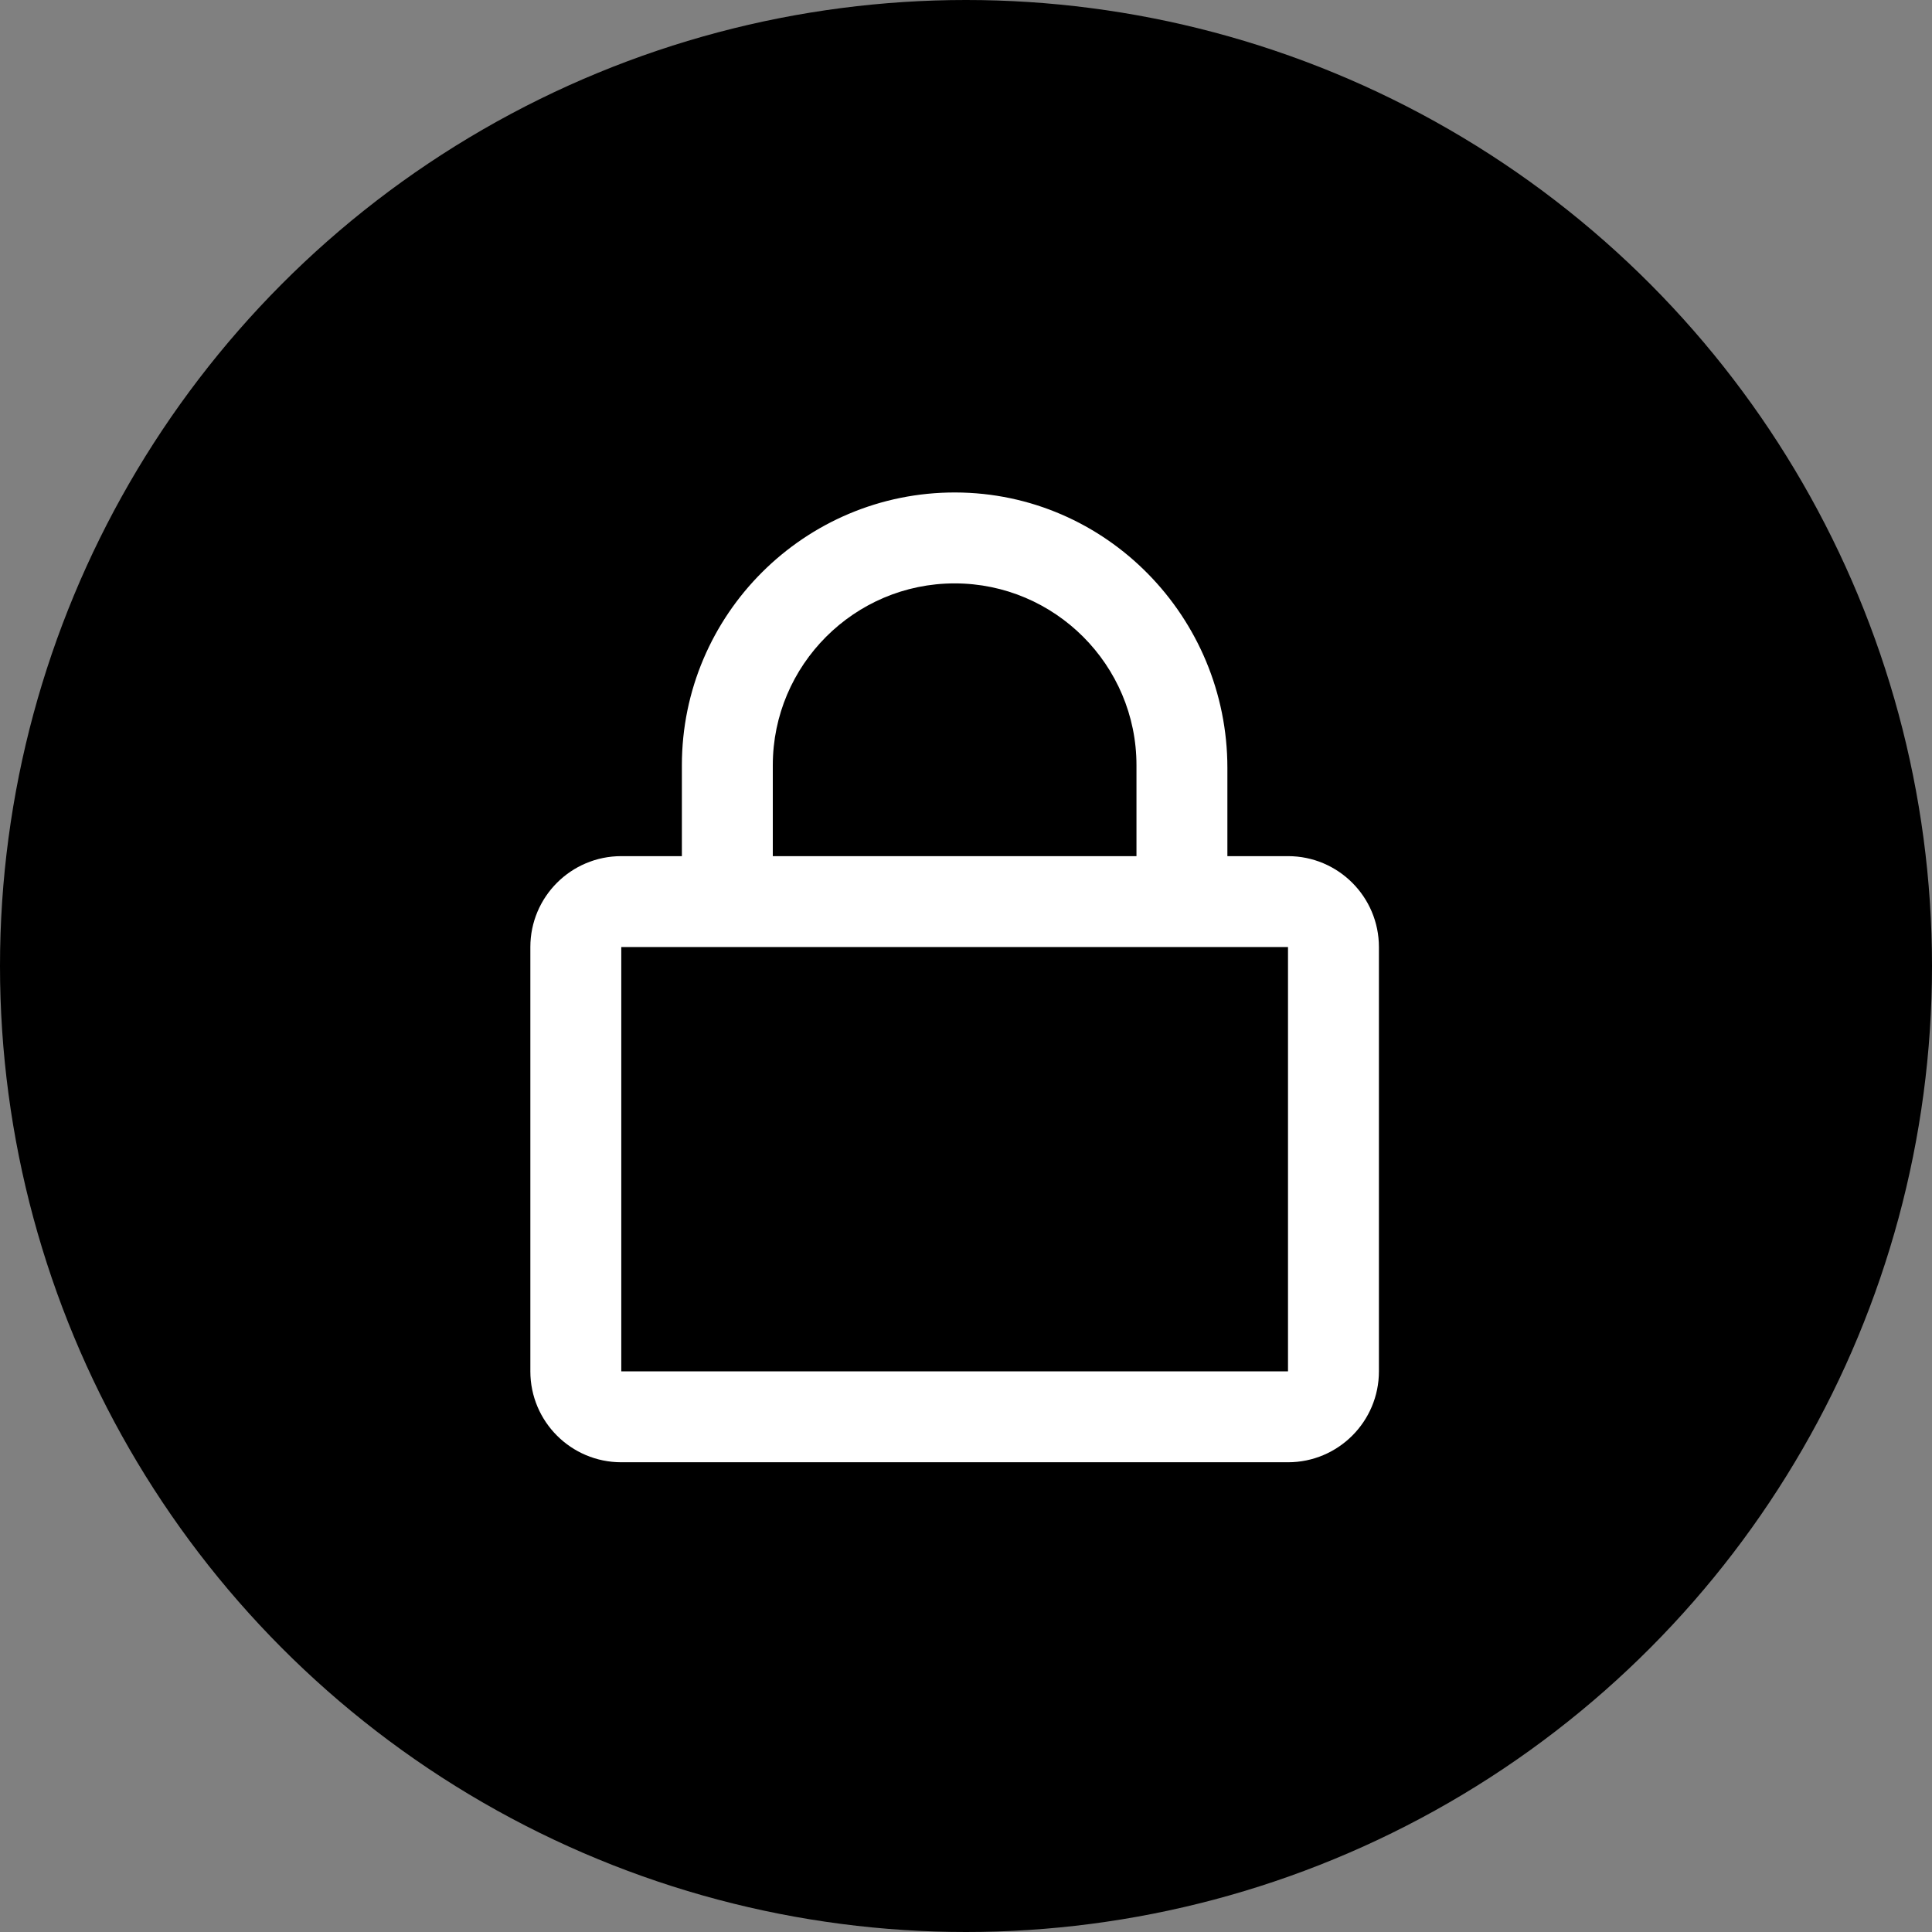 <?xml version="1.0" encoding="UTF-8"?>
<svg width="51px" height="51px" viewBox="0 0 51 51" version="1.1" xmlns="http://www.w3.org/2000/svg" xmlns:xlink="http://www.w3.org/1999/xlink">
    <rect x="0" y="0" width="51" height="51" fill="#808080" stroke="none"/>
    <!-- Generator: Sketch 64 (93537) - https://sketch.com -->
    <title>Group 8@3x</title>
    <desc>Created with Sketch.</desc>
    <g id="-" stroke="none" stroke-width="1" fill="none" fill-rule="evenodd">
        <g id="Light" transform="translate(-767, -4521)">
            <g id="Group-8" transform="translate(767, 4521)">
                <g id="Group-6" fill="#000000">
                    <circle id="Oval-Copy-5" cx="25.5" cy="25.5" r="25.5"></circle>
                </g>
                <g id="lock" transform="translate(14, 13)" fill="#FFFFFF" fill-rule="nonzero">
                    <path d="M20,9.6 L18.4,9.6 L18.4,7.27 C18.4,3.29 15.2,0.01 11.22,-2.31216527e-05 C7.24,-0.01 4,3.225 4,7.2 L4,9.6 L2.4,9.6 C1.075,9.6 0,10.675 0,12 L0,23.2 C0,24.525 1.075,25.6 2.4,25.6 L20,25.6 C21.325,25.6 22.4,24.525 22.4,23.2 L22.4,12 C22.4,10.675 21.325,9.6 20,9.6 Z M6.4,7.2 C6.4,4.555 8.555,2.4 11.2,2.4 C13.845,2.4 16,4.555 16,7.2 L16,9.6 L6.4,9.6 L6.4,7.2 Z M20,23.2 L2.4,23.2 L2.4,12 L20,12 L20,23.2 Z" id="Shape"></path>
                </g>
            </g>
        </g>
    </g>
</svg>